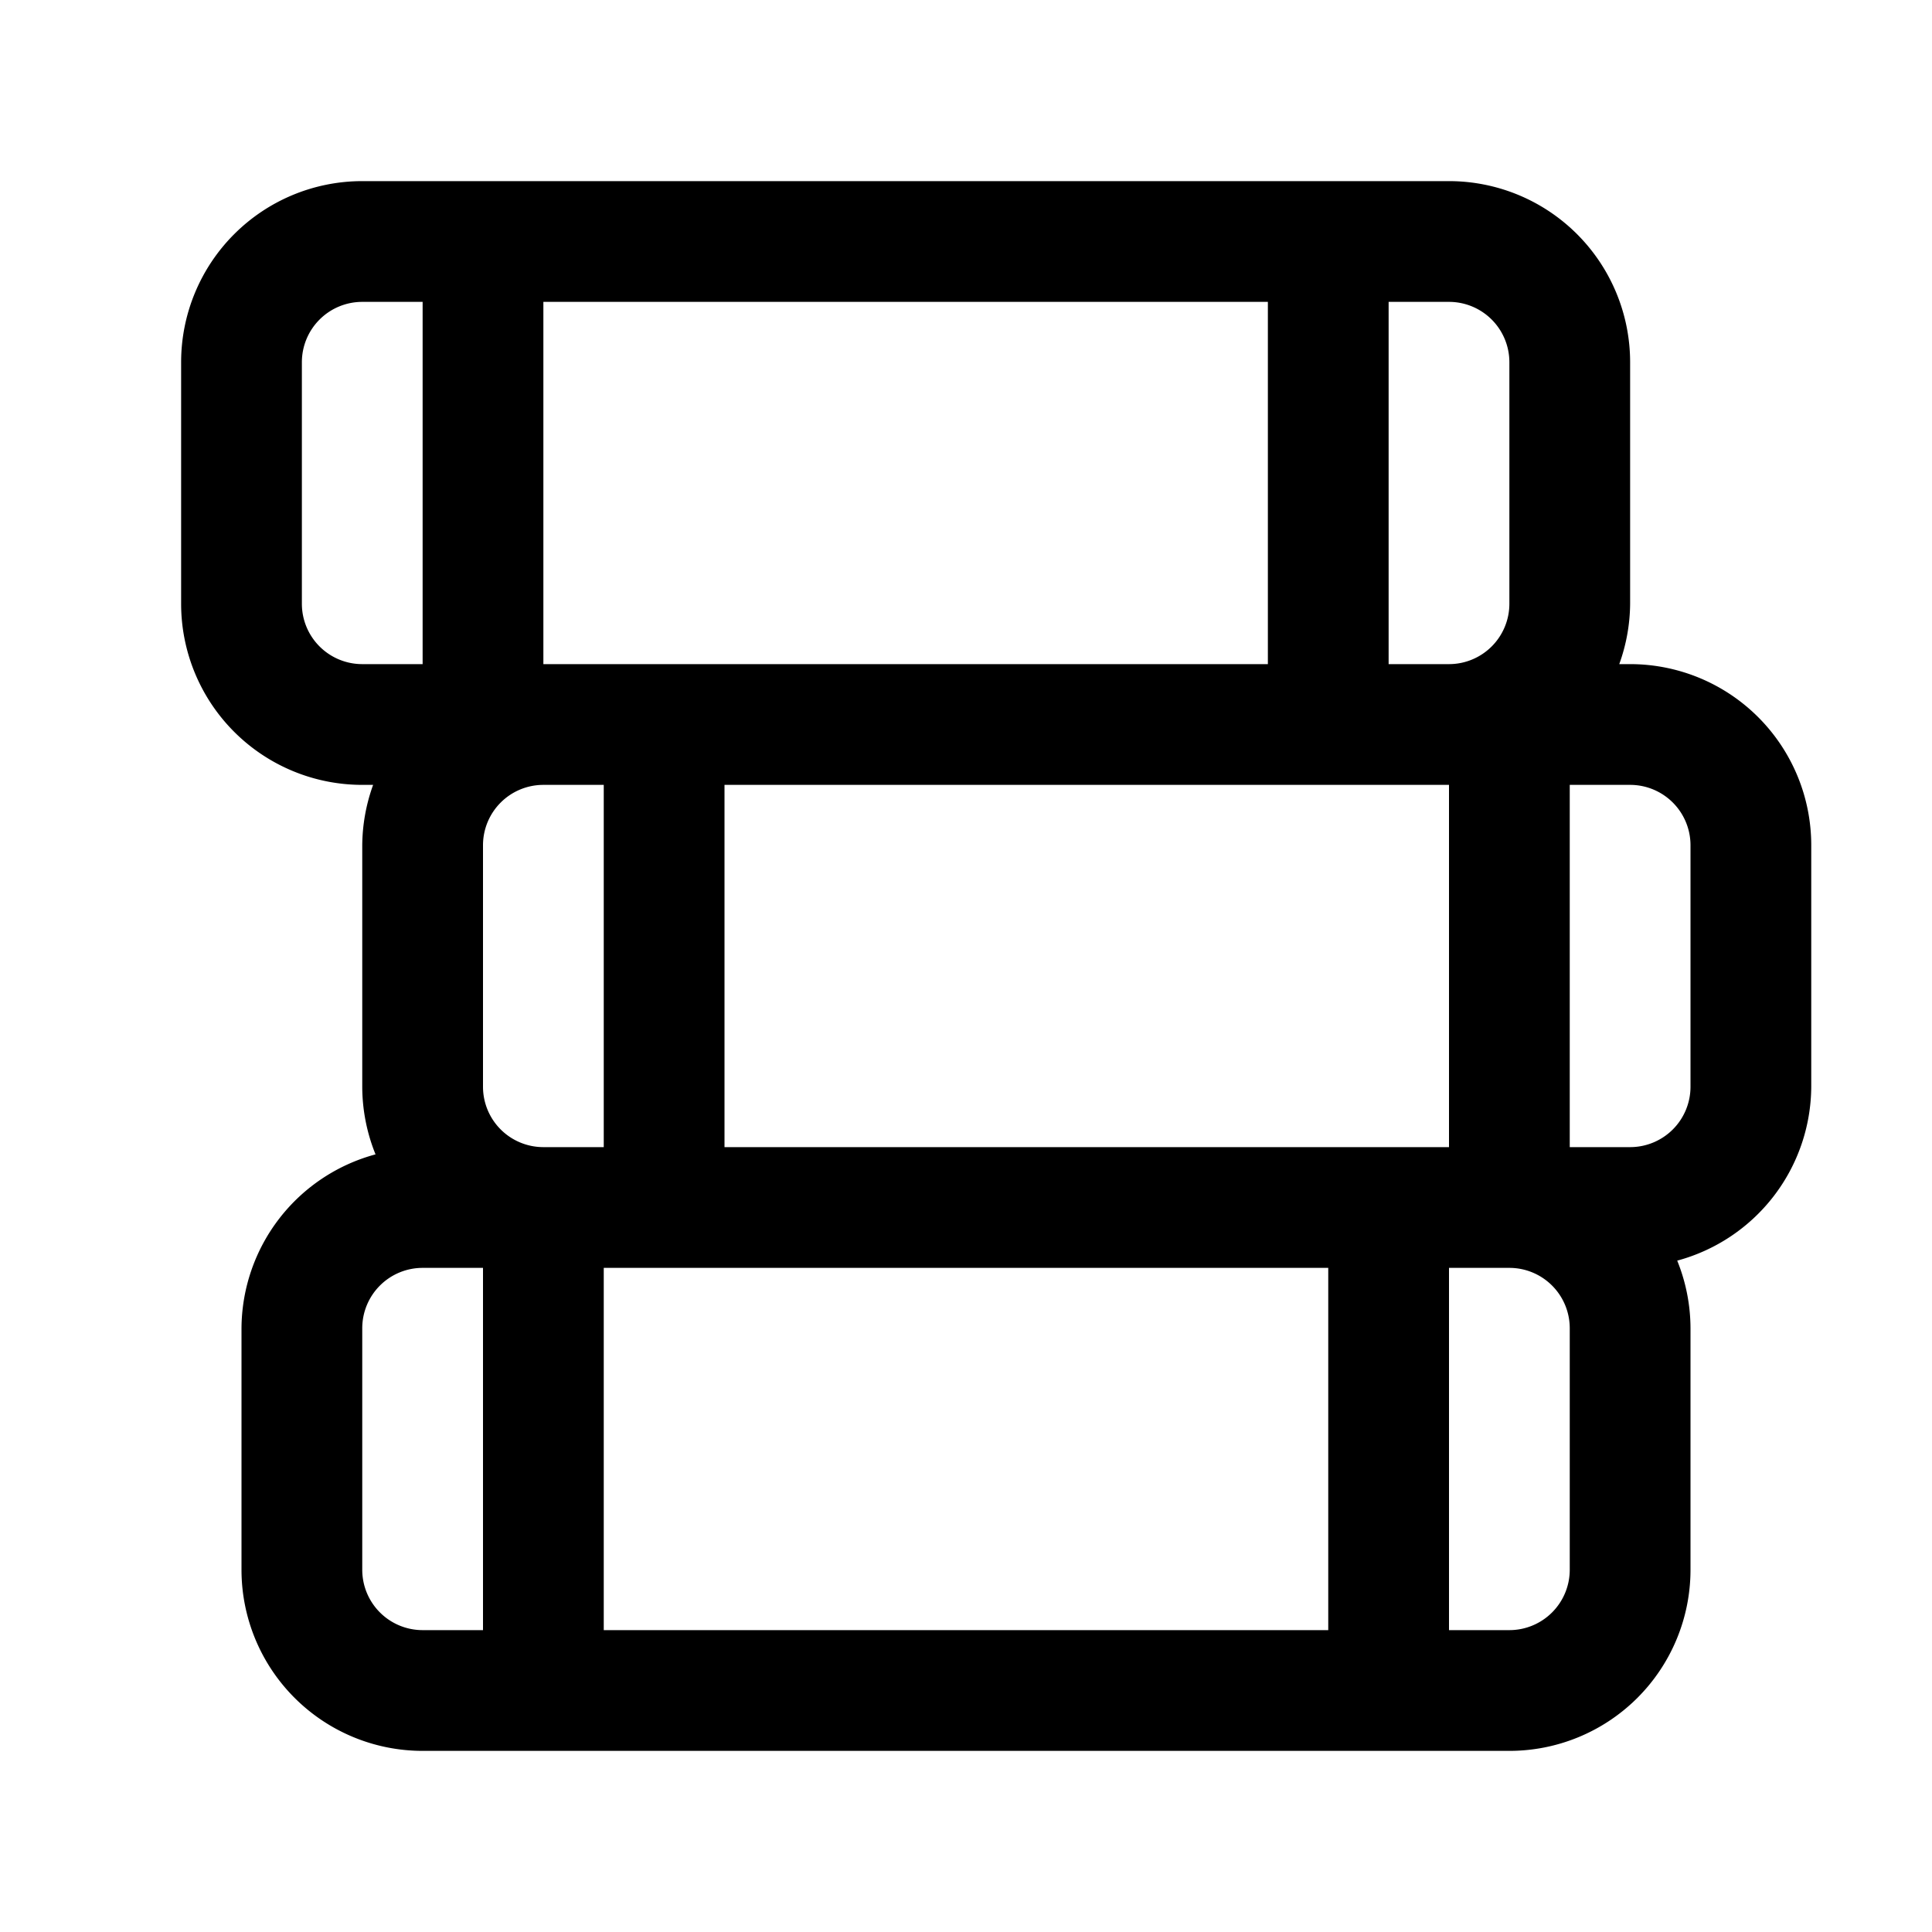 <svg xmlns="http://www.w3.org/2000/svg" viewBox="0 0 32 32" id="books">
  <path d="M27,11h-.18A3,3,0,0,0,27,10V6a3,3,0,0,0-3-3H6A3,3,0,0,0,3,6v4a3,3,0,0,0,3,3h.18A3,3,0,0,0,6,14v4a3,3,0,0,0,.22,1.12A3,3,0,0,0,4,22v4a3,3,0,0,0,3,3H25a3,3,0,0,0,3-3V22a3,3,0,0,0-.22-1.12A3,3,0,0,0,30,18V14A3,3,0,0,0,27,11Zm-3,8H12V13H24ZM9,19a1,1,0,0,1-1-1V14a1,1,0,0,1,1-1h1v6ZM25,6v4a1,1,0,0,1-1,1H23V5h1A1,1,0,0,1,25,6ZM21,5v6H9V5ZM5,10V6A1,1,0,0,1,6,5H7v6H6A1,1,0,0,1,5,10ZM6,26V22a1,1,0,0,1,1-1H8v6H7A1,1,0,0,1,6,26Zm4,1V21H22v6Zm16-1a1,1,0,0,1-1,1H24V21h1a1,1,0,0,1,1,1Zm2-8a1,1,0,0,1-1,1H26V13h1a1,1,0,0,1,1,1Z"></path>
</svg>
